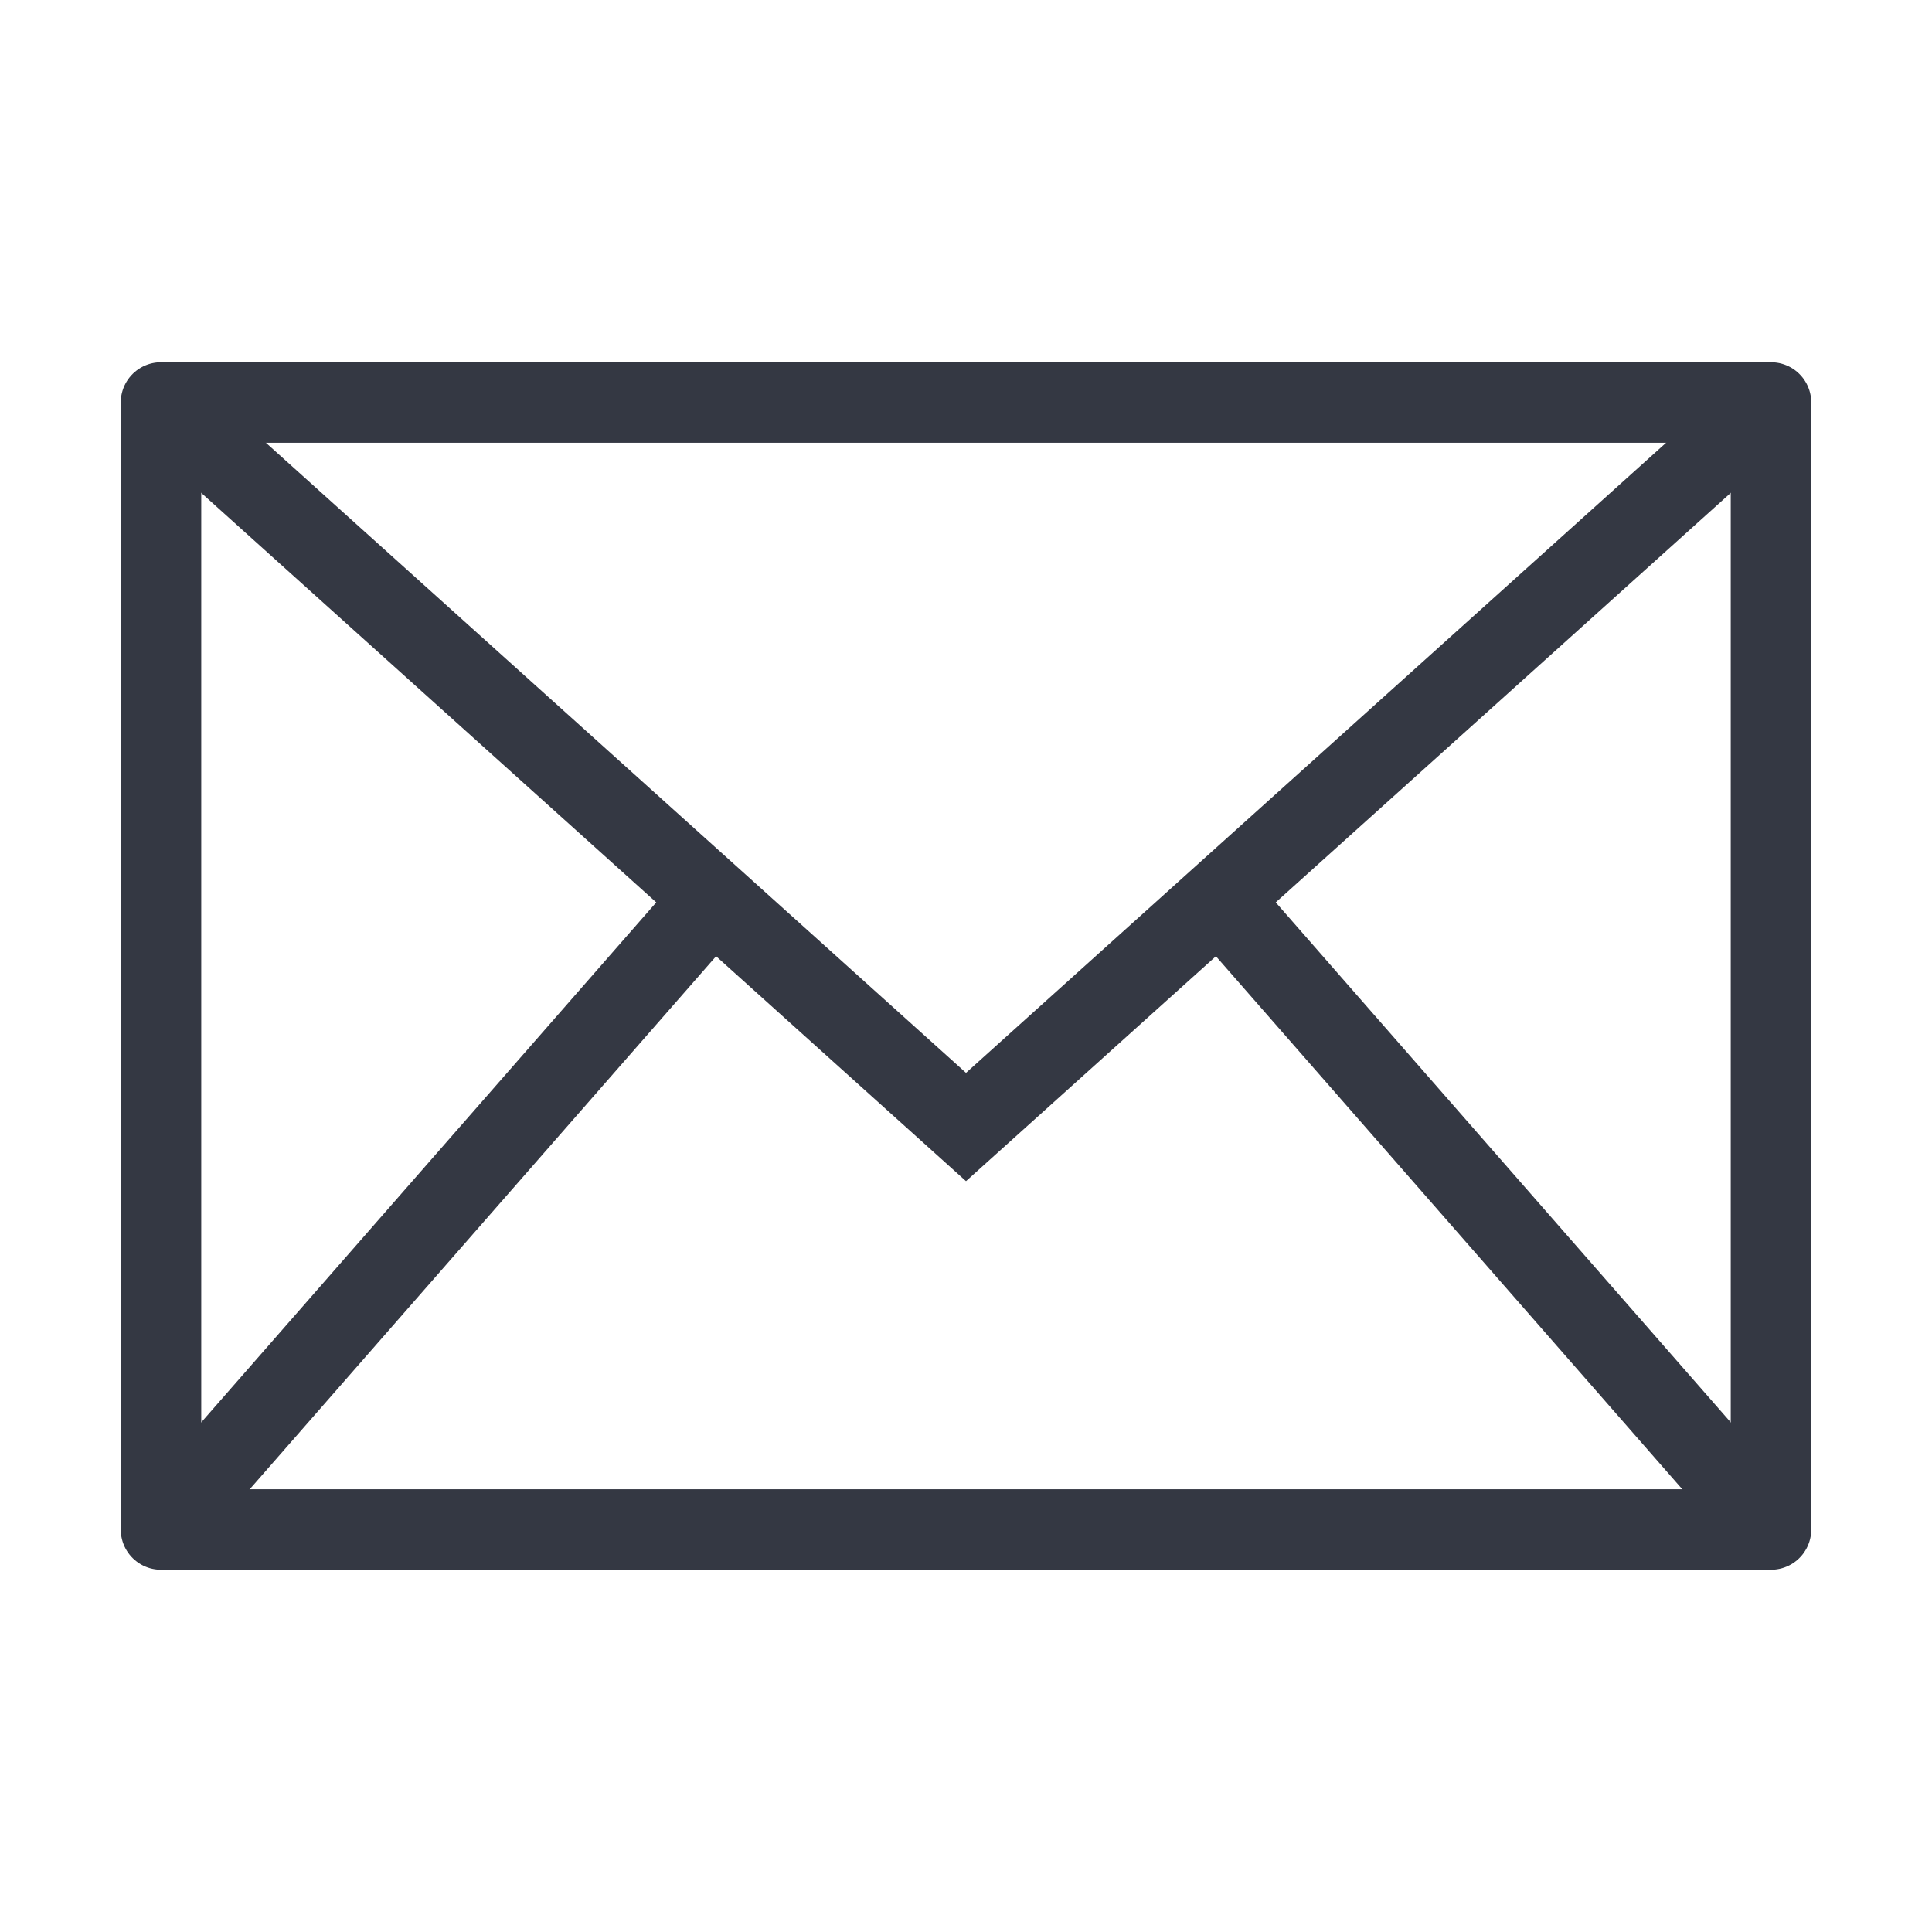 <svg width="24" height="24" viewBox="0 0 24 24" fill="none" xmlns="http://www.w3.org/2000/svg">
<rect x="2" y="5" width="20" height="14" stroke="#343843" stroke-linecap="round" stroke-linejoin="round"/>
<path d="M2 5L12 14L22 5" stroke="#343843"/>
<path d="M2 19L9 11" stroke="#343843"/>
<path fill-rule="evenodd" clip-rule="evenodd" d="M22 19L15 11L22 19Z" stroke="#343843"/>
</svg>
